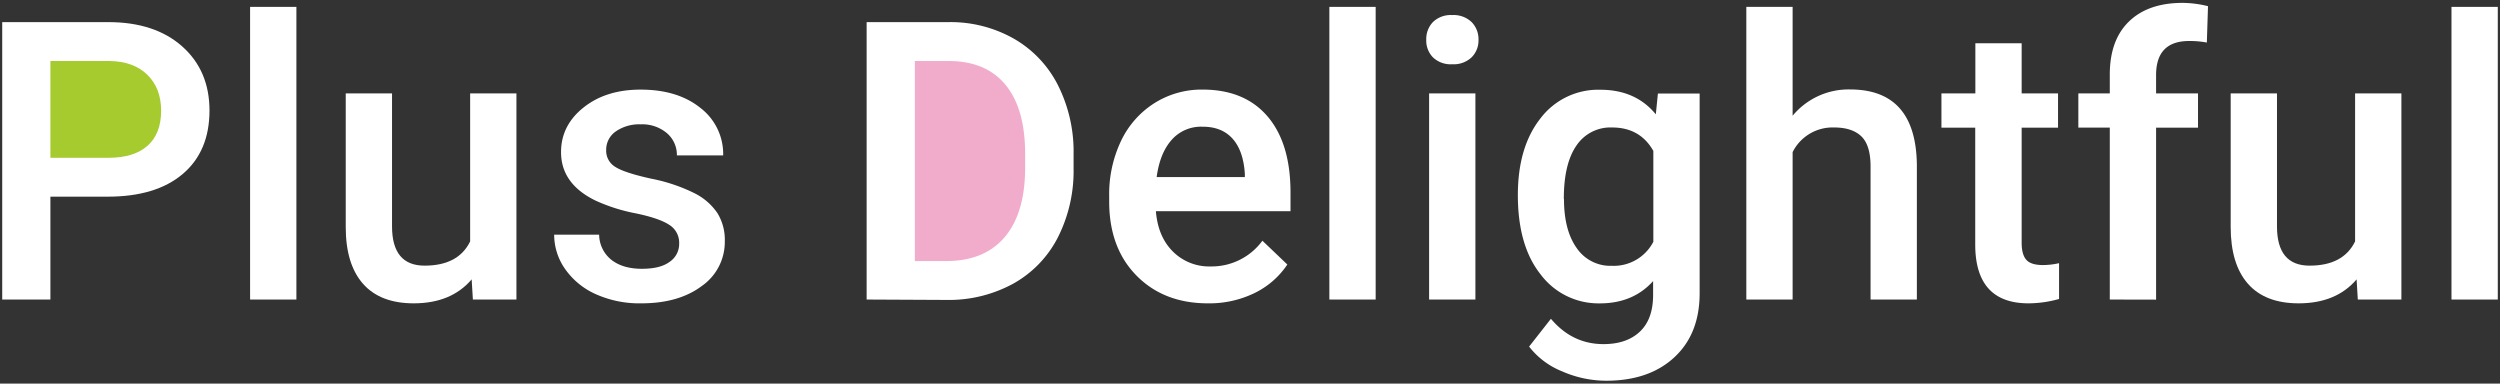 <svg id="care" xmlns="http://www.w3.org/2000/svg" viewBox="0 0 756 116"><rect x="0" y="0" width="756" height="116" fill="#333333" stroke="none"/><defs><style>.cls-1{fill:#a5cb2f;}.cls-2{fill:#f2accb;}.cls-3{fill:#fff;}</style></defs><rect class="cls-1" x="7.82" y="13.54" width="44" height="37"/><path class="cls-2" d="M271.82,15.54h17a27,27,0,0,1,27,27V57.58a27,27,0,0,1-27,27h-17a0,0,0,0,1,0,0v-69A0,0,0,0,1,271.82,15.54Z"/><path class="cls-3" d="M15.24,59.47V90.58H.67V6.69H32.76q14.06,0,22.32,7.33T63.35,33.4q0,12.35-8.09,19.21T32.58,59.47Zm0-11.75H32.76q7.77,0,11.87-3.66t4.09-10.58q0-6.79-4.15-10.86c-2.77-2.7-6.57-4.1-11.41-4.17H15.24Z"/><path class="cls-3" d="M89.63,90.58h-14V2.08h14Z"/><path class="cls-3" d="M142.63,84.48q-6.16,7.24-17.51,7.25-10.14,0-15.36-5.93t-5.21-17.17V28.24h14V68.46q0,11.87,9.85,11.87,10.2,0,13.77-7.32V28.24h14V90.58H143Z"/><path class="cls-3" d="M205.38,73.64a6.36,6.36,0,0,0-3.08-5.7q-3.09-2-10.23-3.46a52.58,52.58,0,0,1-11.93-3.8Q169.66,55.61,169.66,46q0-8.07,6.8-13.49t17.28-5.41q11.17,0,18.06,5.53A17.56,17.56,0,0,1,218.69,47h-14a8.64,8.64,0,0,0-3-6.72,11.52,11.52,0,0,0-7.95-2.68,12.43,12.43,0,0,0-7.52,2.14,6.71,6.71,0,0,0-2.91,5.7,5.66,5.66,0,0,0,2.71,5q2.7,1.78,10.95,3.6a51.41,51.41,0,0,1,12.93,4.33,18.19,18.19,0,0,1,7,6,15.31,15.31,0,0,1,2.28,8.52,16.24,16.24,0,0,1-7,13.63q-7,5.22-18.27,5.21A32.25,32.25,0,0,1,180.26,89a22.43,22.43,0,0,1-9.34-7.61,18,18,0,0,1-3.34-10.42h13.6a9.87,9.87,0,0,0,3.74,7.63c2.31,1.79,5.36,2.68,9.17,2.68s6.49-.7,8.41-2.1A6.53,6.53,0,0,0,205.38,73.64Z"/><path class="cls-3" d="M262.07,90.58V6.69h24.78a38.78,38.78,0,0,1,19.73,5,33.72,33.72,0,0,1,13.34,14.06,44.61,44.61,0,0,1,4.73,20.85v4.21a44.42,44.42,0,0,1-4.76,21,33.42,33.42,0,0,1-13.54,14,40.68,40.68,0,0,1-20.13,4.89Zm14.58-72.13V78.94h9.51q11.46,0,17.6-7.17T310,51.17V46.51q0-13.66-5.93-20.86t-17.23-7.2Z"/><path class="cls-3" d="M365.27,91.73q-13.32,0-21.58-8.38T335.42,61V59.3A37.37,37.37,0,0,1,339,42.62a27.41,27.41,0,0,1,10.11-11.44,26.71,26.71,0,0,1,14.52-4.09q12.74,0,19.68,8.12t6.94,23v5.65H349.54q.63,7.73,5.15,12.21a15.48,15.48,0,0,0,11.38,4.5,19,19,0,0,0,15.68-7.78l7.54,7.2a25.12,25.12,0,0,1-10,8.67A31.25,31.25,0,0,1,365.27,91.73ZM363.6,38.32a11.79,11.79,0,0,0-9.31,4q-3.54,4-4.52,11.23h26.67v-1q-.45-7-3.74-10.64T363.6,38.32Z"/><path class="cls-3" d="M416,90.58H402V2.08h14Z"/><path class="cls-3" d="M431.3,12.05a7.45,7.45,0,0,1,2-5.36,7.72,7.72,0,0,1,5.85-2.13,7.85,7.85,0,0,1,5.88,2.13,7.39,7.39,0,0,1,2.07,5.36,7.21,7.21,0,0,1-2.07,5.27,7.88,7.88,0,0,1-5.88,2.11,7.75,7.75,0,0,1-5.85-2.11A7.26,7.26,0,0,1,431.3,12.05Zm14.86,78.53h-14V28.24h14Z"/><path class="cls-3" d="M459,59q0-14.52,6.83-23.19a21.91,21.91,0,0,1,18.12-8.67q10.67,0,16.77,7.43l.63-6.28h12.62V88.68q0,12.27-7.64,19.36t-20.59,7.09a33.24,33.24,0,0,1-13.4-2.85,23.86,23.86,0,0,1-9.94-7.47L469,96.4q6.45,7.66,15.9,7.66,7,0,11-3.77t4-11.09V85q-6.06,6.75-16.13,6.74A21.85,21.85,0,0,1,465.9,83Q459,74.35,459,59Zm13.95,1.21q0,9.39,3.83,14.78a12.31,12.31,0,0,0,10.63,5.39,13.48,13.48,0,0,0,12.56-7.26V45.64q-4-7.08-12.45-7.09A12.36,12.36,0,0,0,476.73,44Q472.89,49.51,472.9,60.16Z"/><path class="cls-3" d="M542.09,35a21.93,21.93,0,0,1,17.35-7.95q19.93,0,20.22,22.76V90.58h-14V50.37c0-4.31-.93-7.35-2.79-9.14s-4.61-2.68-8.22-2.68A13.5,13.5,0,0,0,542.09,46V90.58h-14V2.08h14Z"/><path class="cls-3" d="M611.35,13.09V28.24h11V38.61h-11v34.8q0,3.57,1.41,5.16c.94,1.06,2.62,1.58,5,1.58a21.76,21.76,0,0,0,4.9-.57V90.41a34.62,34.62,0,0,1-9.22,1.32q-16.12,0-16.13-17.8V38.61H587.09V28.24h10.26V13.09Z"/><path class="cls-3" d="M638,90.58v-52h-9.51V28.24H638v-5.7q0-10.38,5.76-16T659.86.87a32.49,32.49,0,0,1,7.84,1l-.35,11A27.28,27.28,0,0,0,662,12.4q-10,0-10,10.31v5.53h12.68V38.61H652v52Z"/><path class="cls-3" d="M712.64,84.48q-6.17,7.24-17.52,7.25-10.14,0-15.35-5.93t-5.21-17.17V28.24h14V68.46q0,11.87,9.85,11.87,10.2,0,13.77-7.32V28.24h14V90.58H713Z"/><path class="cls-3" d="M755.33,90.58h-14V2.08h14Z"/></svg>